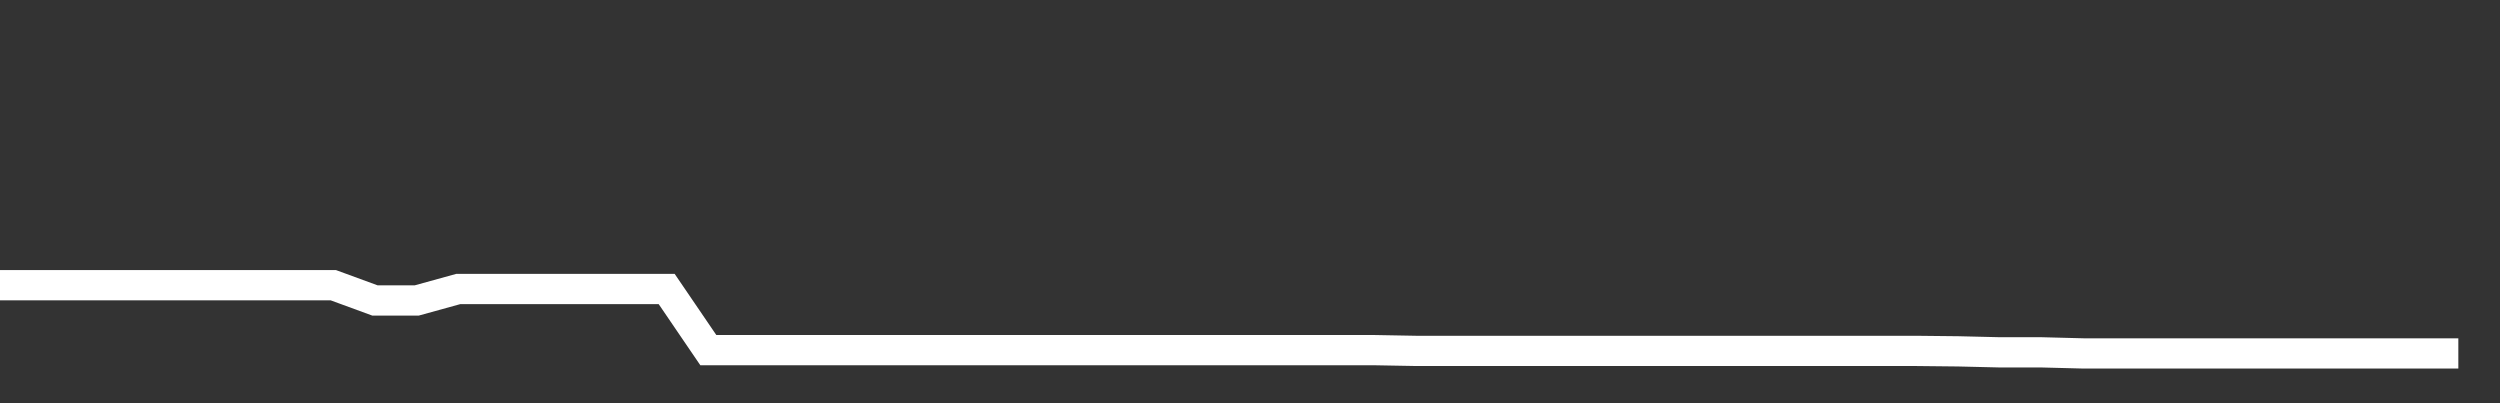 <svg xmlns="http://www.w3.org/2000/svg" width="248" height="40" viewBox="0 0 248 40" shape-rendering="auto"><rect x="0" y="0" width="248" height="40" fill="#333333" stroke="none"/><polyline points="0, 28.293 4.133, 28.293 8.267, 28.293 12.4, 28.293 16.533, 28.293 20.667, 28.293 24.8, 28.293 28.933, 28.293 33.067, 28.293 37.2, 29.808 41.333, 29.808 45.467, 28.667 49.6, 28.667 53.733, 28.667 57.867, 28.667 62, 28.667 66.133, 28.667 70.267, 34.735 74.4, 34.735 78.533, 34.735 82.667, 34.735 86.8, 34.735 90.933, 34.735 95.067, 34.735 99.2, 34.735 103.333, 34.735 107.467, 34.735 111.6, 34.735 115.733, 34.735 119.867, 34.735 124, 34.735 128.133, 34.735 132.267, 34.735 136.4, 34.735 140.533, 34.81 144.667, 34.81 148.8, 34.81 152.933, 34.81 157.067, 34.81 161.2, 34.81 165.333, 34.81 169.467, 34.81 173.6, 34.81 177.733, 34.81 181.867, 34.81 186, 34.81 190.133, 34.81 194.267, 34.854 198.4, 34.953 202.533, 34.953 206.667, 35.06 210.8, 35.06 214.933, 35.06 219.067, 35.06 223.2, 35.06 227.333, 35.06 231.467, 35.06 235.6, 35.06 239.733, 35.06 243.867, 35.06 248" stroke="#fff" stroke-width="3" stroke-opacity="1" fill="none" fill-opacity="0"></polyline></svg>